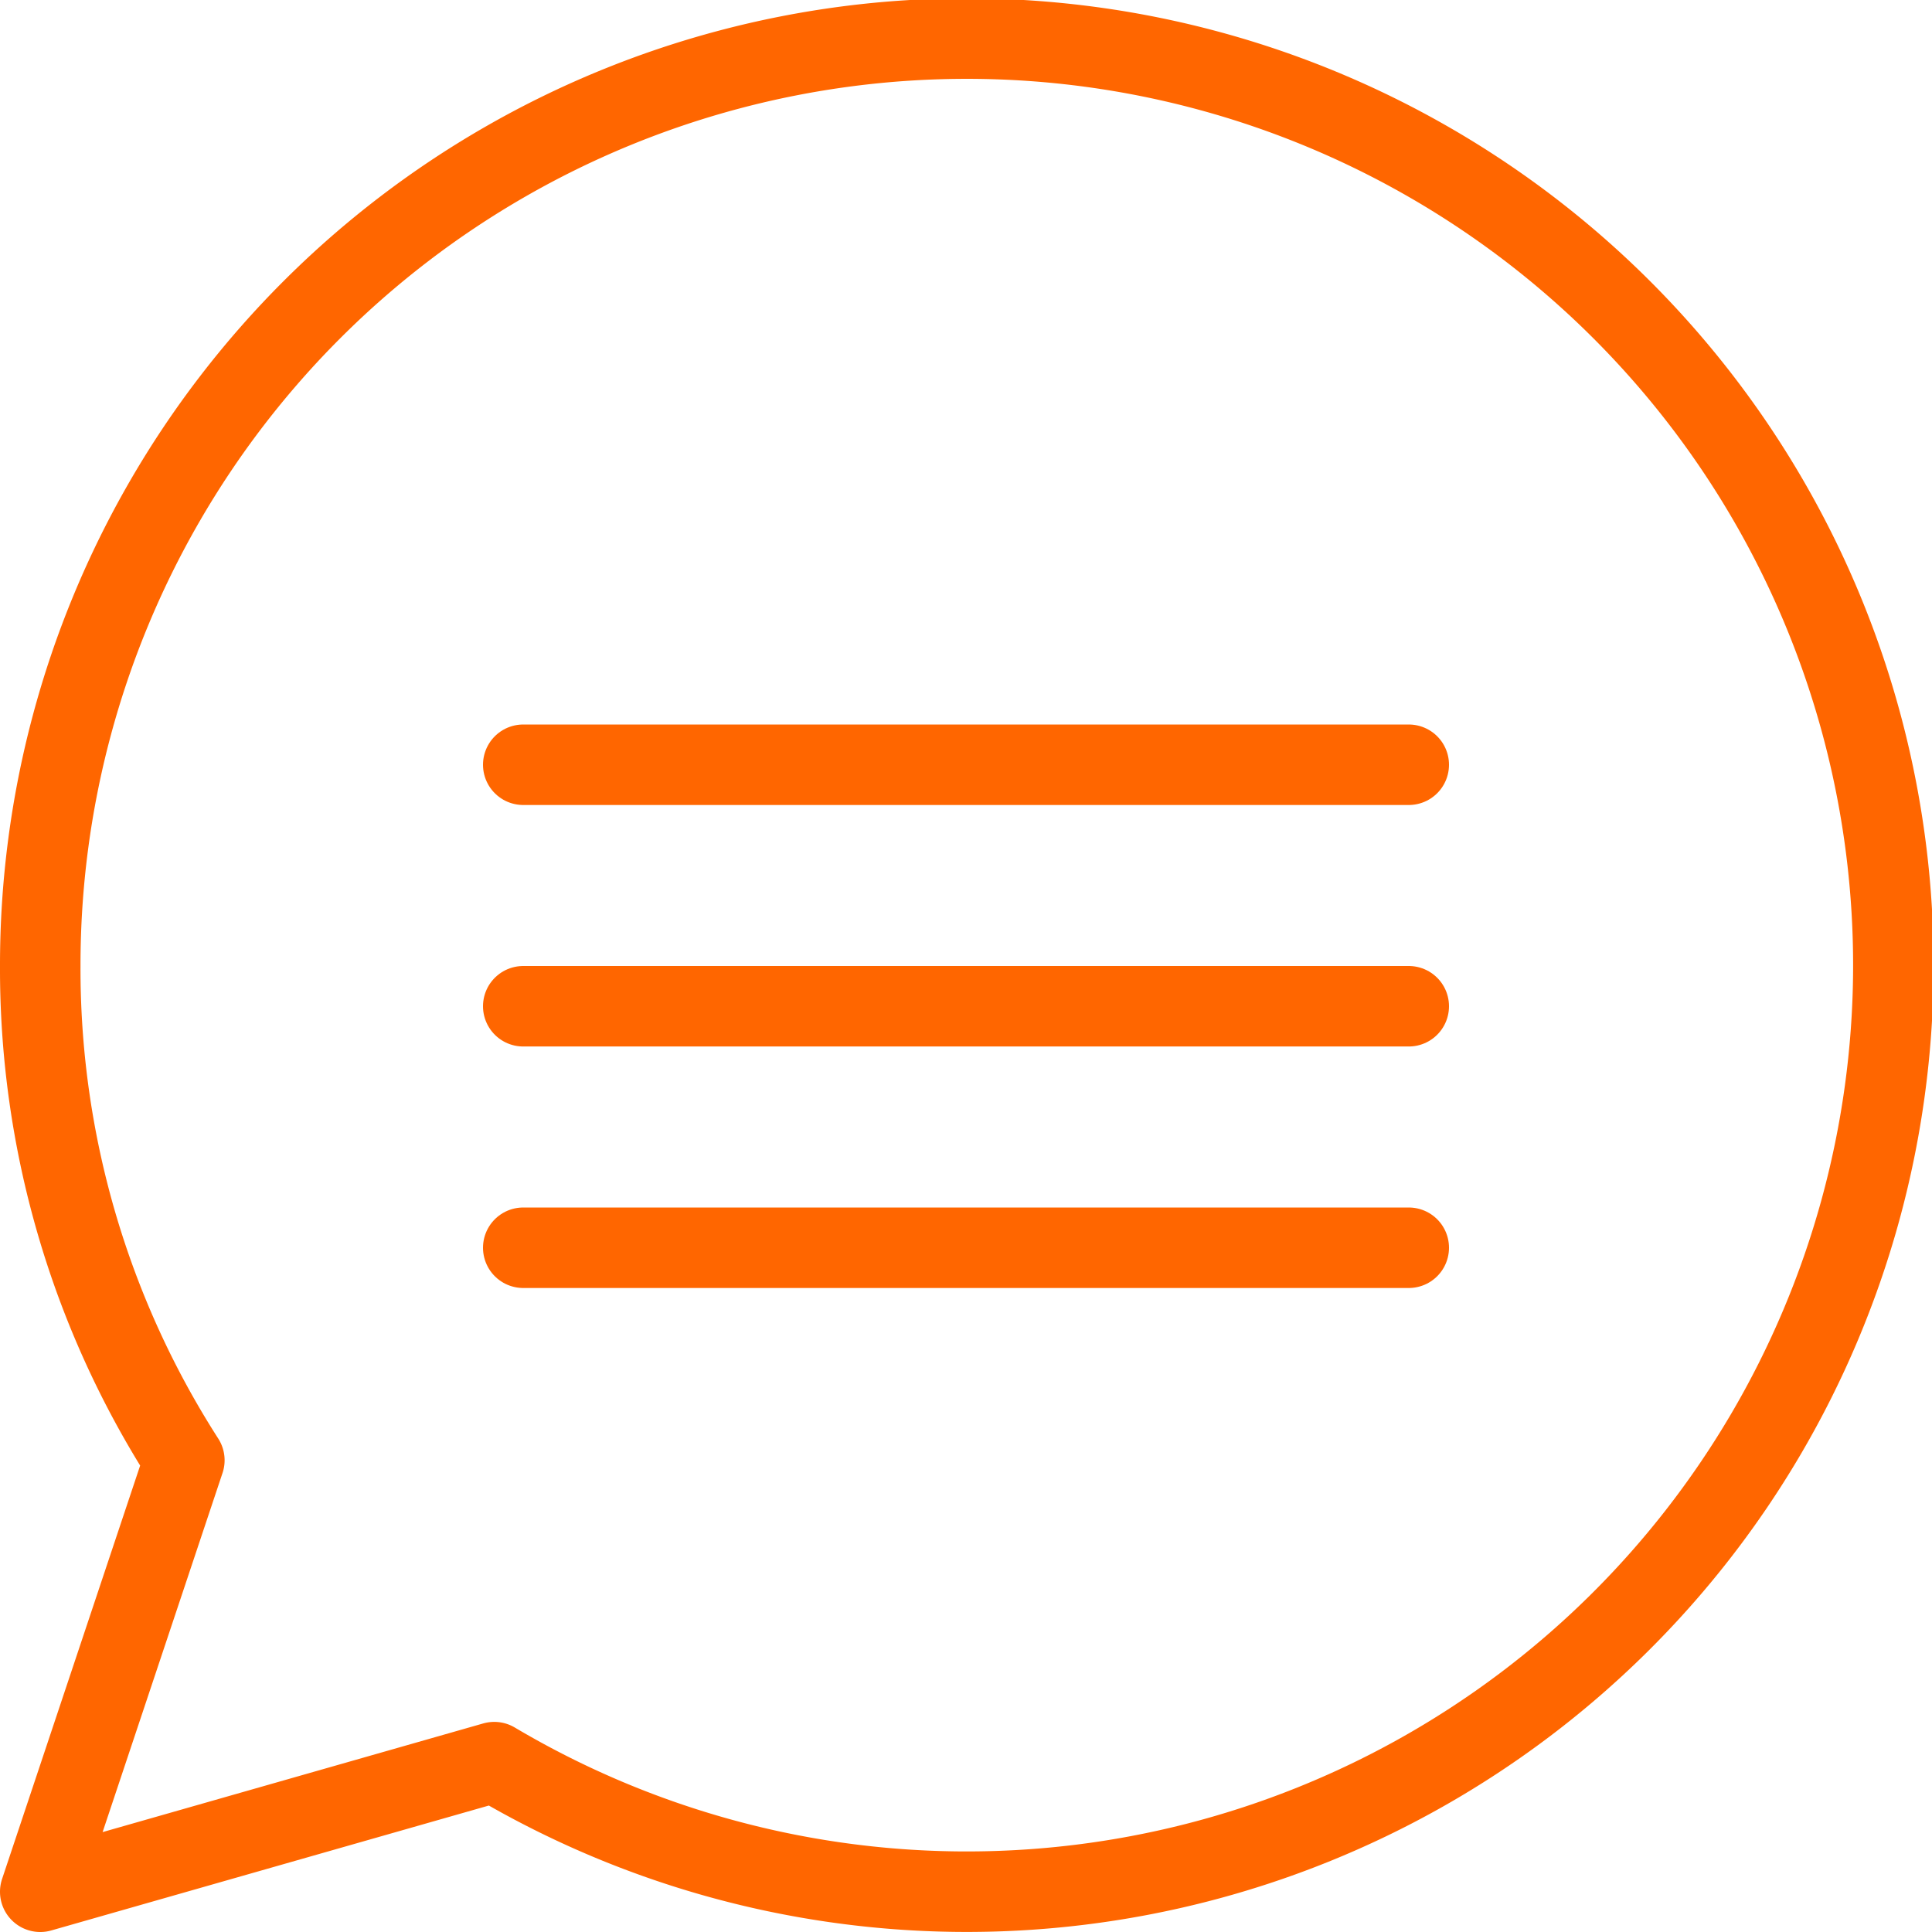 <?xml version="1.0" encoding="UTF-8"?> <svg xmlns="http://www.w3.org/2000/svg" viewBox="0 0 24 24"><defs><style>.cls-1{fill:none;stroke:#f60;stroke-linecap:round;stroke-linejoin:round;}</style></defs><title>Datový zdroj 3</title><g data-name="Vrstva 2"><path class="cls-1" d="M6.14,21.89.5,23.5l1.79-5.36A11.3,11.3,0,0,1,.5,12a11.51,11.51,0,1,1,5.64,9.89Z"></path><line class="cls-1" x1="6.5" x2="17.5" y1="9.5" y2="9.5"></line><line class="cls-1" x1="6.5" x2="17.5" y1="12.5" y2="12.5"></line><line class="cls-1" x1="6.5" x2="17.5" y1="15.5" y2="15.5"></line></g></svg> 